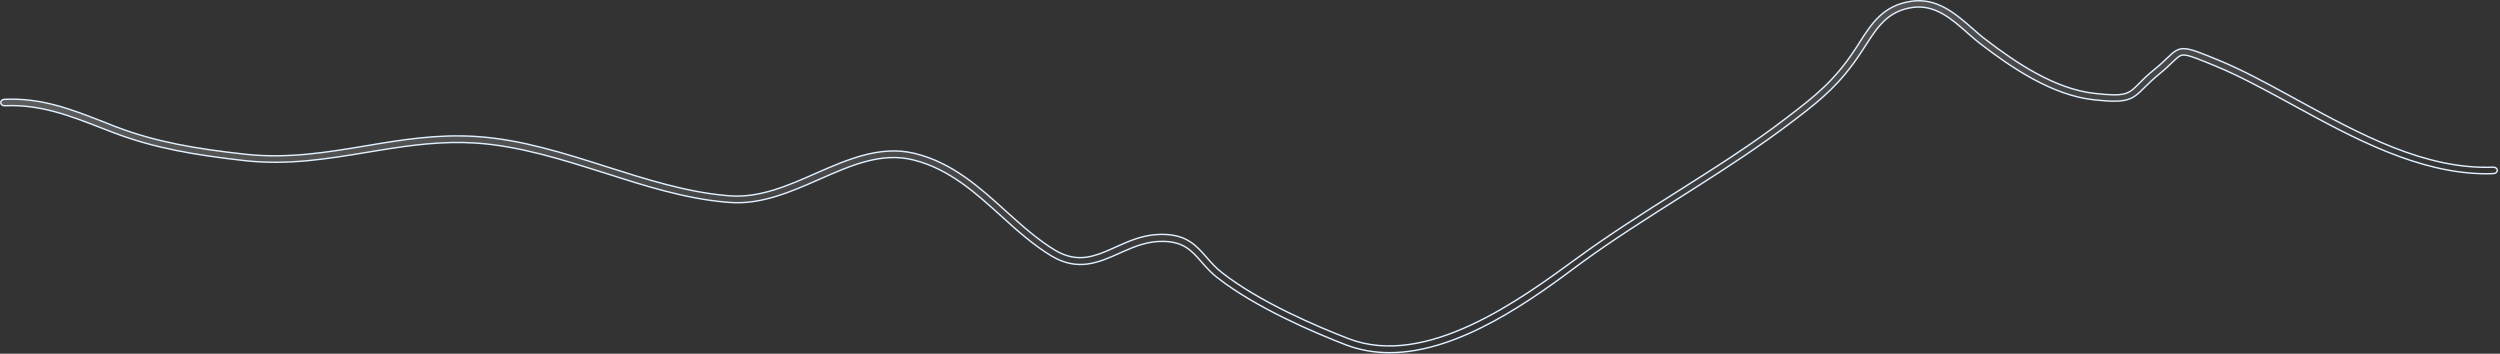 <?xml version="1.0" encoding="utf-8"?>
<svg xmlns="http://www.w3.org/2000/svg" fill="none" height="100%" overflow="visible" preserveAspectRatio="none" style="display: block;" viewBox="0 0 1039 147" width="100%">
<rect x="0" y="0" width="1039" height="147" fill="#333333" stroke="none"/>
<path d="M794.38 0.519C805.01 -1.001 812.692 5.657 819.651 11.755L819.652 11.756C821.52 13.376 823.317 15.016 825.206 16.396C837.583 25.902 853.96 37.001 870.464 38.81V38.81C876.927 39.538 880.477 39.633 882.955 38.974C885.461 38.307 886.852 36.872 889 34.697L889.001 34.696C890.592 33.072 892.553 31.112 895.54 28.725V28.724C897.896 26.83 899.498 25.28 900.813 23.993L900.814 23.994C902.244 22.602 903.368 21.616 904.482 20.999C905.584 20.39 906.683 20.137 908.075 20.234C909.48 20.333 911.187 20.79 913.495 21.616C915.801 22.442 918.684 23.627 922.438 25.17V25.169C931.45 28.91 940.679 33.831 950.388 39.136L954.579 41.431C980.725 55.724 1007.81 70.59 1036.32 69.478V69.478C1037.12 69.478 1037.81 70.062 1037.9 70.735C1037.89 71.409 1037.29 72.055 1036.5 72.133C1035.98 72.133 1035.46 72.156 1034.96 72.177C1034.46 72.198 1033.97 72.219 1033.51 72.219C1005.18 72.219 977.675 57.189 953.085 43.731V43.73L948.926 41.466C939.281 36.219 930.045 31.292 921.166 27.613C917.651 26.158 914.901 25.02 912.749 24.226C910.604 23.433 909.021 22.969 907.85 22.88H907.843C906.989 22.834 906.363 22.975 905.637 23.44C904.939 23.888 904.141 24.641 902.931 25.788L902.928 25.791C901.617 27.073 899.936 28.694 897.509 30.655L897.507 30.656C894.682 32.978 892.796 34.873 891.204 36.412L891.199 36.417C888.62 39.03 886.863 40.645 884.027 41.446C881.171 42.253 877.192 42.24 870.155 41.469H870.154C852.895 39.594 836.073 28.168 823.314 18.401L823.311 18.398L822.581 17.844C820.888 16.526 819.255 15.046 817.606 13.615C811.165 7.901 804.331 1.976 795.291 3.039L794.858 3.095C784.486 4.572 780.198 11.376 775.236 19.071C774.86 19.631 774.483 20.211 774.108 20.789C773.733 21.367 773.359 21.943 772.985 22.497L772.984 22.499C764.922 34.585 757.523 40.89 746.665 49.179L744.446 50.865C731.736 60.526 717.804 69.598 704.088 78.315L698.228 82.03C684.442 90.766 670.177 99.766 657.036 109.367L657.033 109.369C647.231 116.694 634.656 125.997 620.866 133.47C607.074 140.944 592.095 146.571 577.489 146.571C571.333 146.571 565.272 145.549 559.399 143.336H559.398C546.361 138.282 522.109 128.016 506.017 115.455L506.014 115.452L505.501 115.053C503.655 113.581 502.179 112.037 500.793 110.492L499.304 108.812C497.292 106.504 495.435 104.393 493.001 102.856C490.556 101.313 487.546 100.359 483.231 100.315C477.256 100.24 472.084 102.221 467.183 104.379L465.097 105.31C460.869 107.197 456.594 109.104 451.99 109.719C447.401 110.331 442.475 109.659 436.954 106.354H436.953C429.479 101.831 422.653 95.768 416.087 89.772H416.086C405.497 80.186 394.469 70.193 379.659 66.488H379.658C366.316 63.119 353.649 68.742 340.448 74.557C328.523 79.788 316.306 85.148 303.169 84.127L303.168 84.126L301.519 83.994C284.488 82.498 267.637 77.12 251.276 71.891H251.275C233.931 66.411 215.981 60.658 197.742 59.456C183.838 58.554 170.657 60.349 157.905 62.418L152.466 63.315C136.328 65.971 119.673 68.789 101.525 66.738C81.086 64.426 64.046 61.603 46.918 55.022L46.916 55.02C46.121 54.722 45.302 54.401 44.481 54.08C44.071 53.919 43.66 53.759 43.252 53.601L42.039 53.136C29.012 48.086 16.67 43.263 1.876 43.95C1.422 43.949 1.049 43.817 0.784 43.602C0.52 43.386 0.346 43.075 0.307 42.68L0.306 42.677C0.236 42.037 0.803 41.374 1.714 41.295C17.209 40.528 29.813 45.471 43.137 50.698L43.141 50.699C43.934 50.998 44.729 51.318 45.526 51.64C46.323 51.961 47.123 52.283 47.924 52.584V52.583C64.655 59.021 81.568 61.852 101.74 64.08C119.514 66.055 135.967 63.306 151.813 60.651H151.814C166.449 58.167 181.517 55.689 197.798 56.715C216.513 57.911 234.579 63.723 252.125 69.293C268.292 74.436 285.025 79.753 301.697 81.251L303.311 81.384C315.779 82.333 327.667 77.069 339.095 72.022C352.225 66.279 365.606 60.432 379.688 63.655L380.358 63.815C395.843 67.649 407.14 77.873 418.028 87.731V87.732C424.777 93.811 431.176 99.57 438.427 103.956L438.429 103.957C443.222 106.818 447.441 107.453 451.52 106.887C455.072 106.393 458.509 104.988 462.104 103.385L463.654 102.688C469.383 100.113 475.231 97.488 482.43 97.403H483.131C488.193 97.446 491.702 98.61 494.475 100.365C497.257 102.126 499.317 104.491 501.479 106.979L501.479 106.98C503.353 109.12 505.246 111.282 507.804 113.271V113.272C523.599 125.638 547.554 135.758 560.404 140.727C576.604 146.981 594.519 142.873 611.264 135.108C628.013 127.342 643.653 115.888 655.326 107.367C668.541 97.695 682.79 88.62 696.672 79.883V79.882C712.238 70.033 728.289 59.918 742.652 48.858C754.475 39.861 762.199 33.669 770.575 21.12C771.322 20.011 772.076 18.893 772.736 17.773C777.899 9.716 782.711 2.21 794.38 0.519Z" fill="url(#paint0_linear_0_18906)" fill-opacity="0.2" id="Vector" stroke="#E0F0FF" stroke-width="0.6"/>
<defs>
<linearGradient gradientUnits="userSpaceOnUse" id="paint0_linear_0_18906" x1="613.313" x2="601.831" y1="111.633" y2="-8.991">
<stop stop-color="white" stop-opacity="0"/>
<stop offset="1" stop-color="white"/>
</linearGradient>
</defs>
</svg>